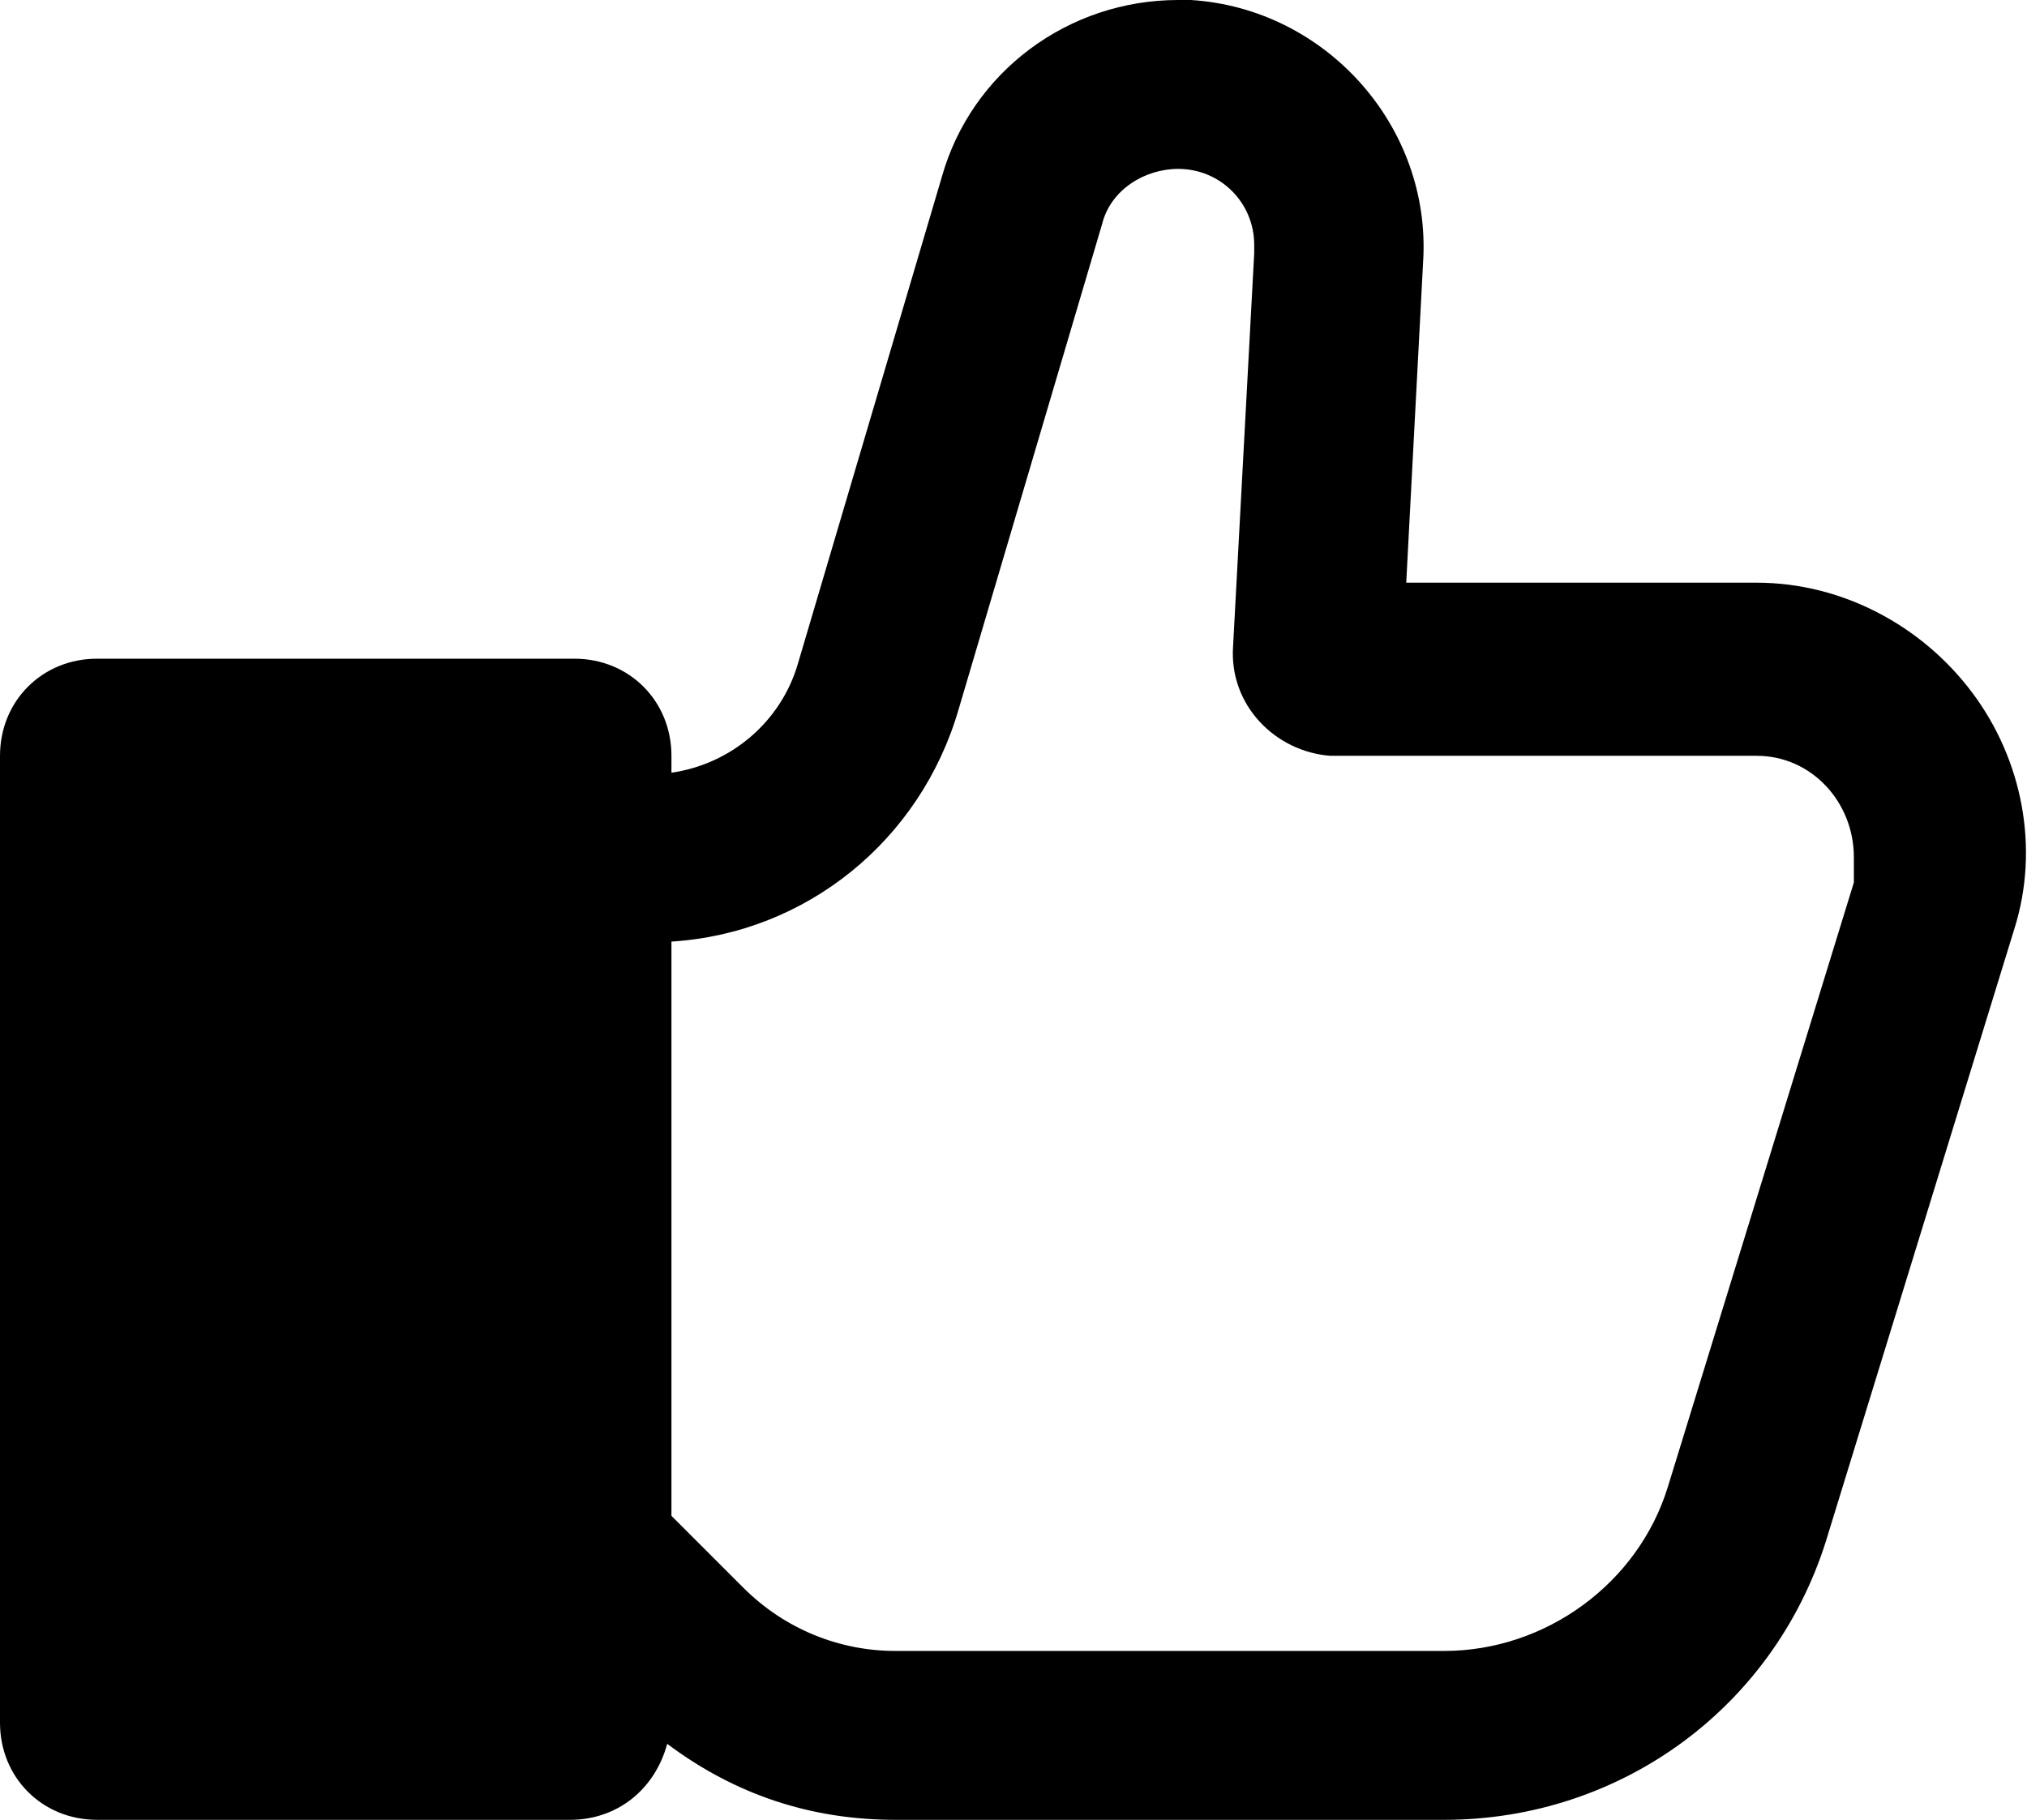 <?xml version="1.0" encoding="utf-8"?>
<!-- Generator: Adobe Illustrator 23.0.6, SVG Export Plug-In . SVG Version: 6.00 Build 0)  -->
<svg version="1.1" id="Layer_1" xmlns="http://www.w3.org/2000/svg" xmlns:xlink="http://www.w3.org/1999/xlink" x="0px" y="0px"
	 viewBox="0 0 48 43.1" style="enable-background:new 0 0 48 43.1;" xml:space="preserve">
<title>19 Like</title>
<path d="M46.7,16.4c-1.2-1.6-3.1-2.6-5.1-2.6h-8.3l0.4-7.6c0.2-3.2-2.3-6-5.5-6.2c-0.1,0-0.2,0-0.3,0l0,0c-2.6,0-4.9,1.7-5.6,4.2
	l-3.4,11.5c-0.4,1.4-1.6,2.4-3,2.6v-0.4c0-1.3-1-2.3-2.3-2.3l0,0H2.3c-1.3,0-2.3,1-2.3,2.3l0,0v22.9c0,1.3,1,2.3,2.3,2.3l0,0h11.2
	c1.1,0,2-0.7,2.3-1.8c1.6,1.2,3.4,1.8,5.4,1.8h13c4.2,0,7.9-2.7,9.1-6.8L47.7,22C48.3,20.1,47.9,18,46.7,16.4z M43.9,20.9l-4.4,14.3
	c-0.7,2.3-2.9,3.9-5.3,3.9h-13c-1.3,0-2.6-0.5-3.6-1.5l-1.7-1.7V22.3c3.2-0.2,5.9-2.4,6.8-5.5l3.4-11.5c0.2-0.8,1-1.3,1.8-1.3
	c1,0,1.8,0.8,1.8,1.8c0,0.1,0,0.1,0,0.2l-0.5,9.3c-0.1,1.4,1,2.5,2.3,2.6h0.1h10c1.3,0,2.3,1.1,2.3,2.4
	C43.9,20.5,43.9,20.7,43.9,20.9z"/>
</svg>
